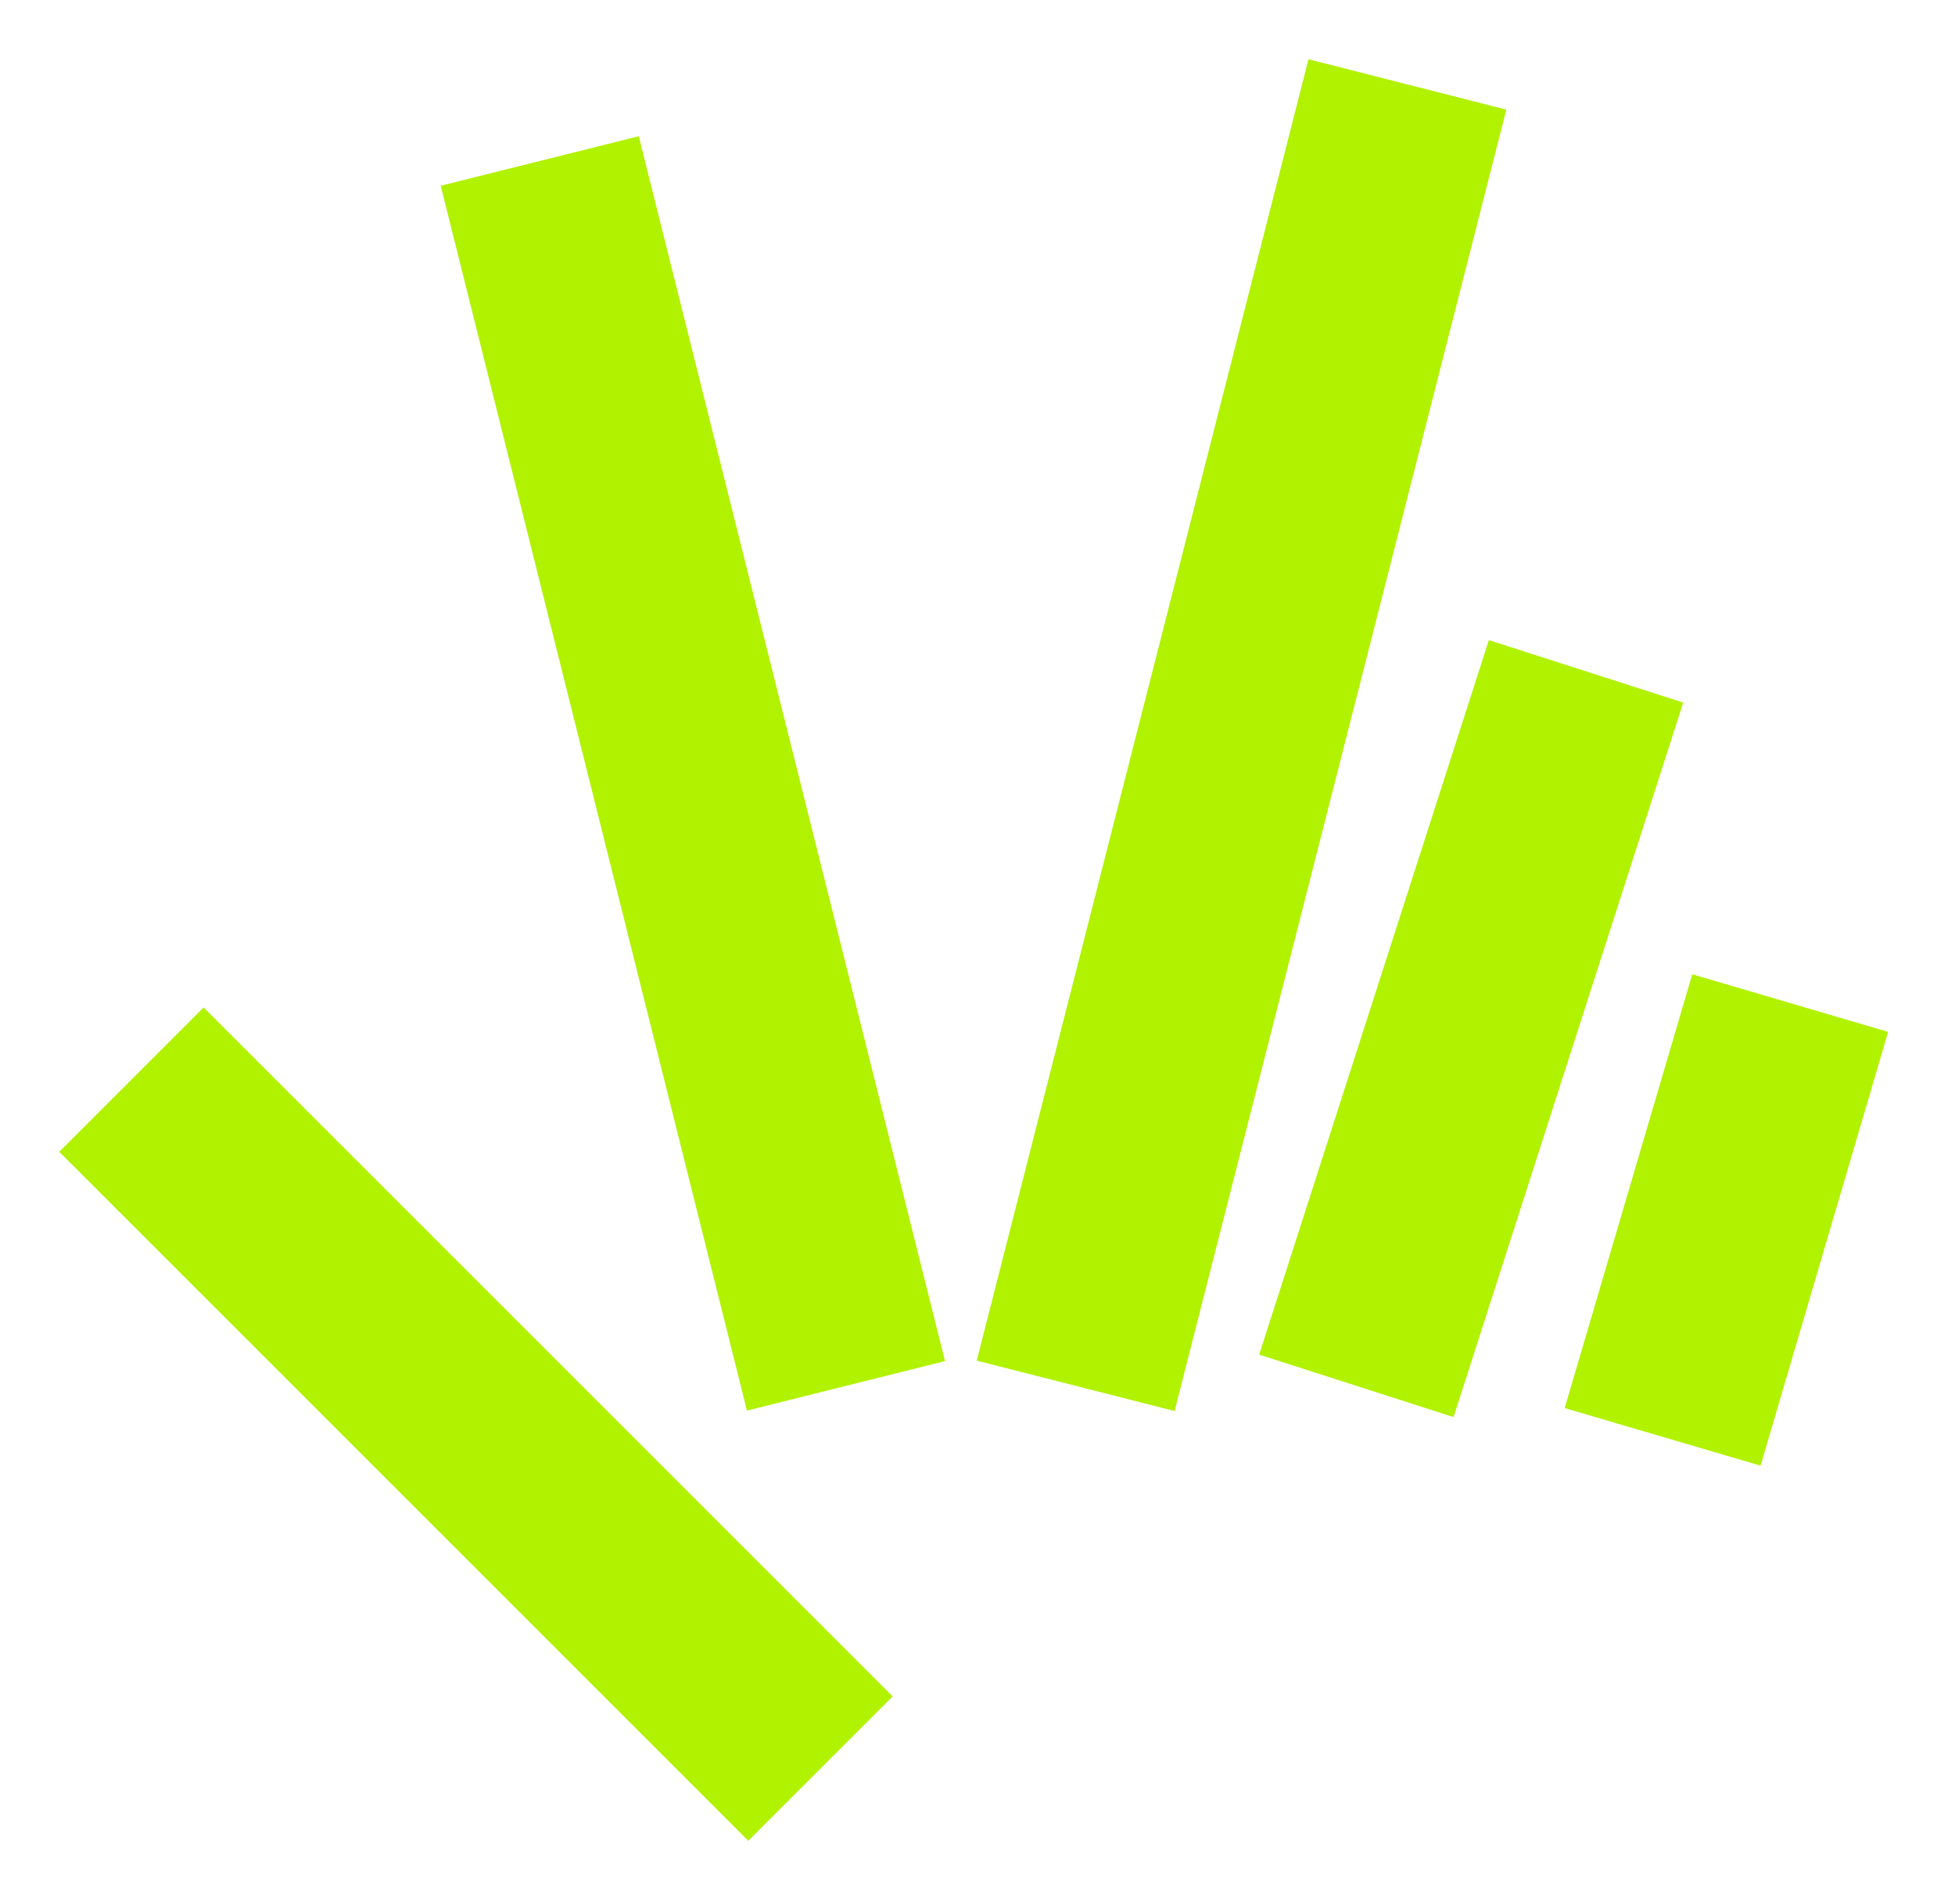 <?xml version="1.0" encoding="UTF-8"?> <svg xmlns="http://www.w3.org/2000/svg" width="231" height="225" viewBox="0 0 231 225" fill="none"><g filter="url(#filter0_f_30_2129)"><path d="M15.529 127.579L96.944 208.994M63.775 19.025L99.96 163.764M166.298 9.979L127.098 163.764M187.406 79.333L160.267 163.764M211.529 118.533L196.452 169.794" stroke="#B1F200" stroke-width="24.123"></path></g><defs><filter id="filter0_f_30_2129" x="0" y="0" width="230.1" height="224.523" filterUnits="userSpaceOnUse" color-interpolation-filters="sRGB"><feFlood flood-opacity="0" result="BackgroundImageFix"></feFlood><feBlend mode="normal" in="SourceGraphic" in2="BackgroundImageFix" result="shape"></feBlend><feGaussianBlur stdDeviation="3.5" result="effect1_foregroundBlur_30_2129"></feGaussianBlur></filter></defs></svg> 
